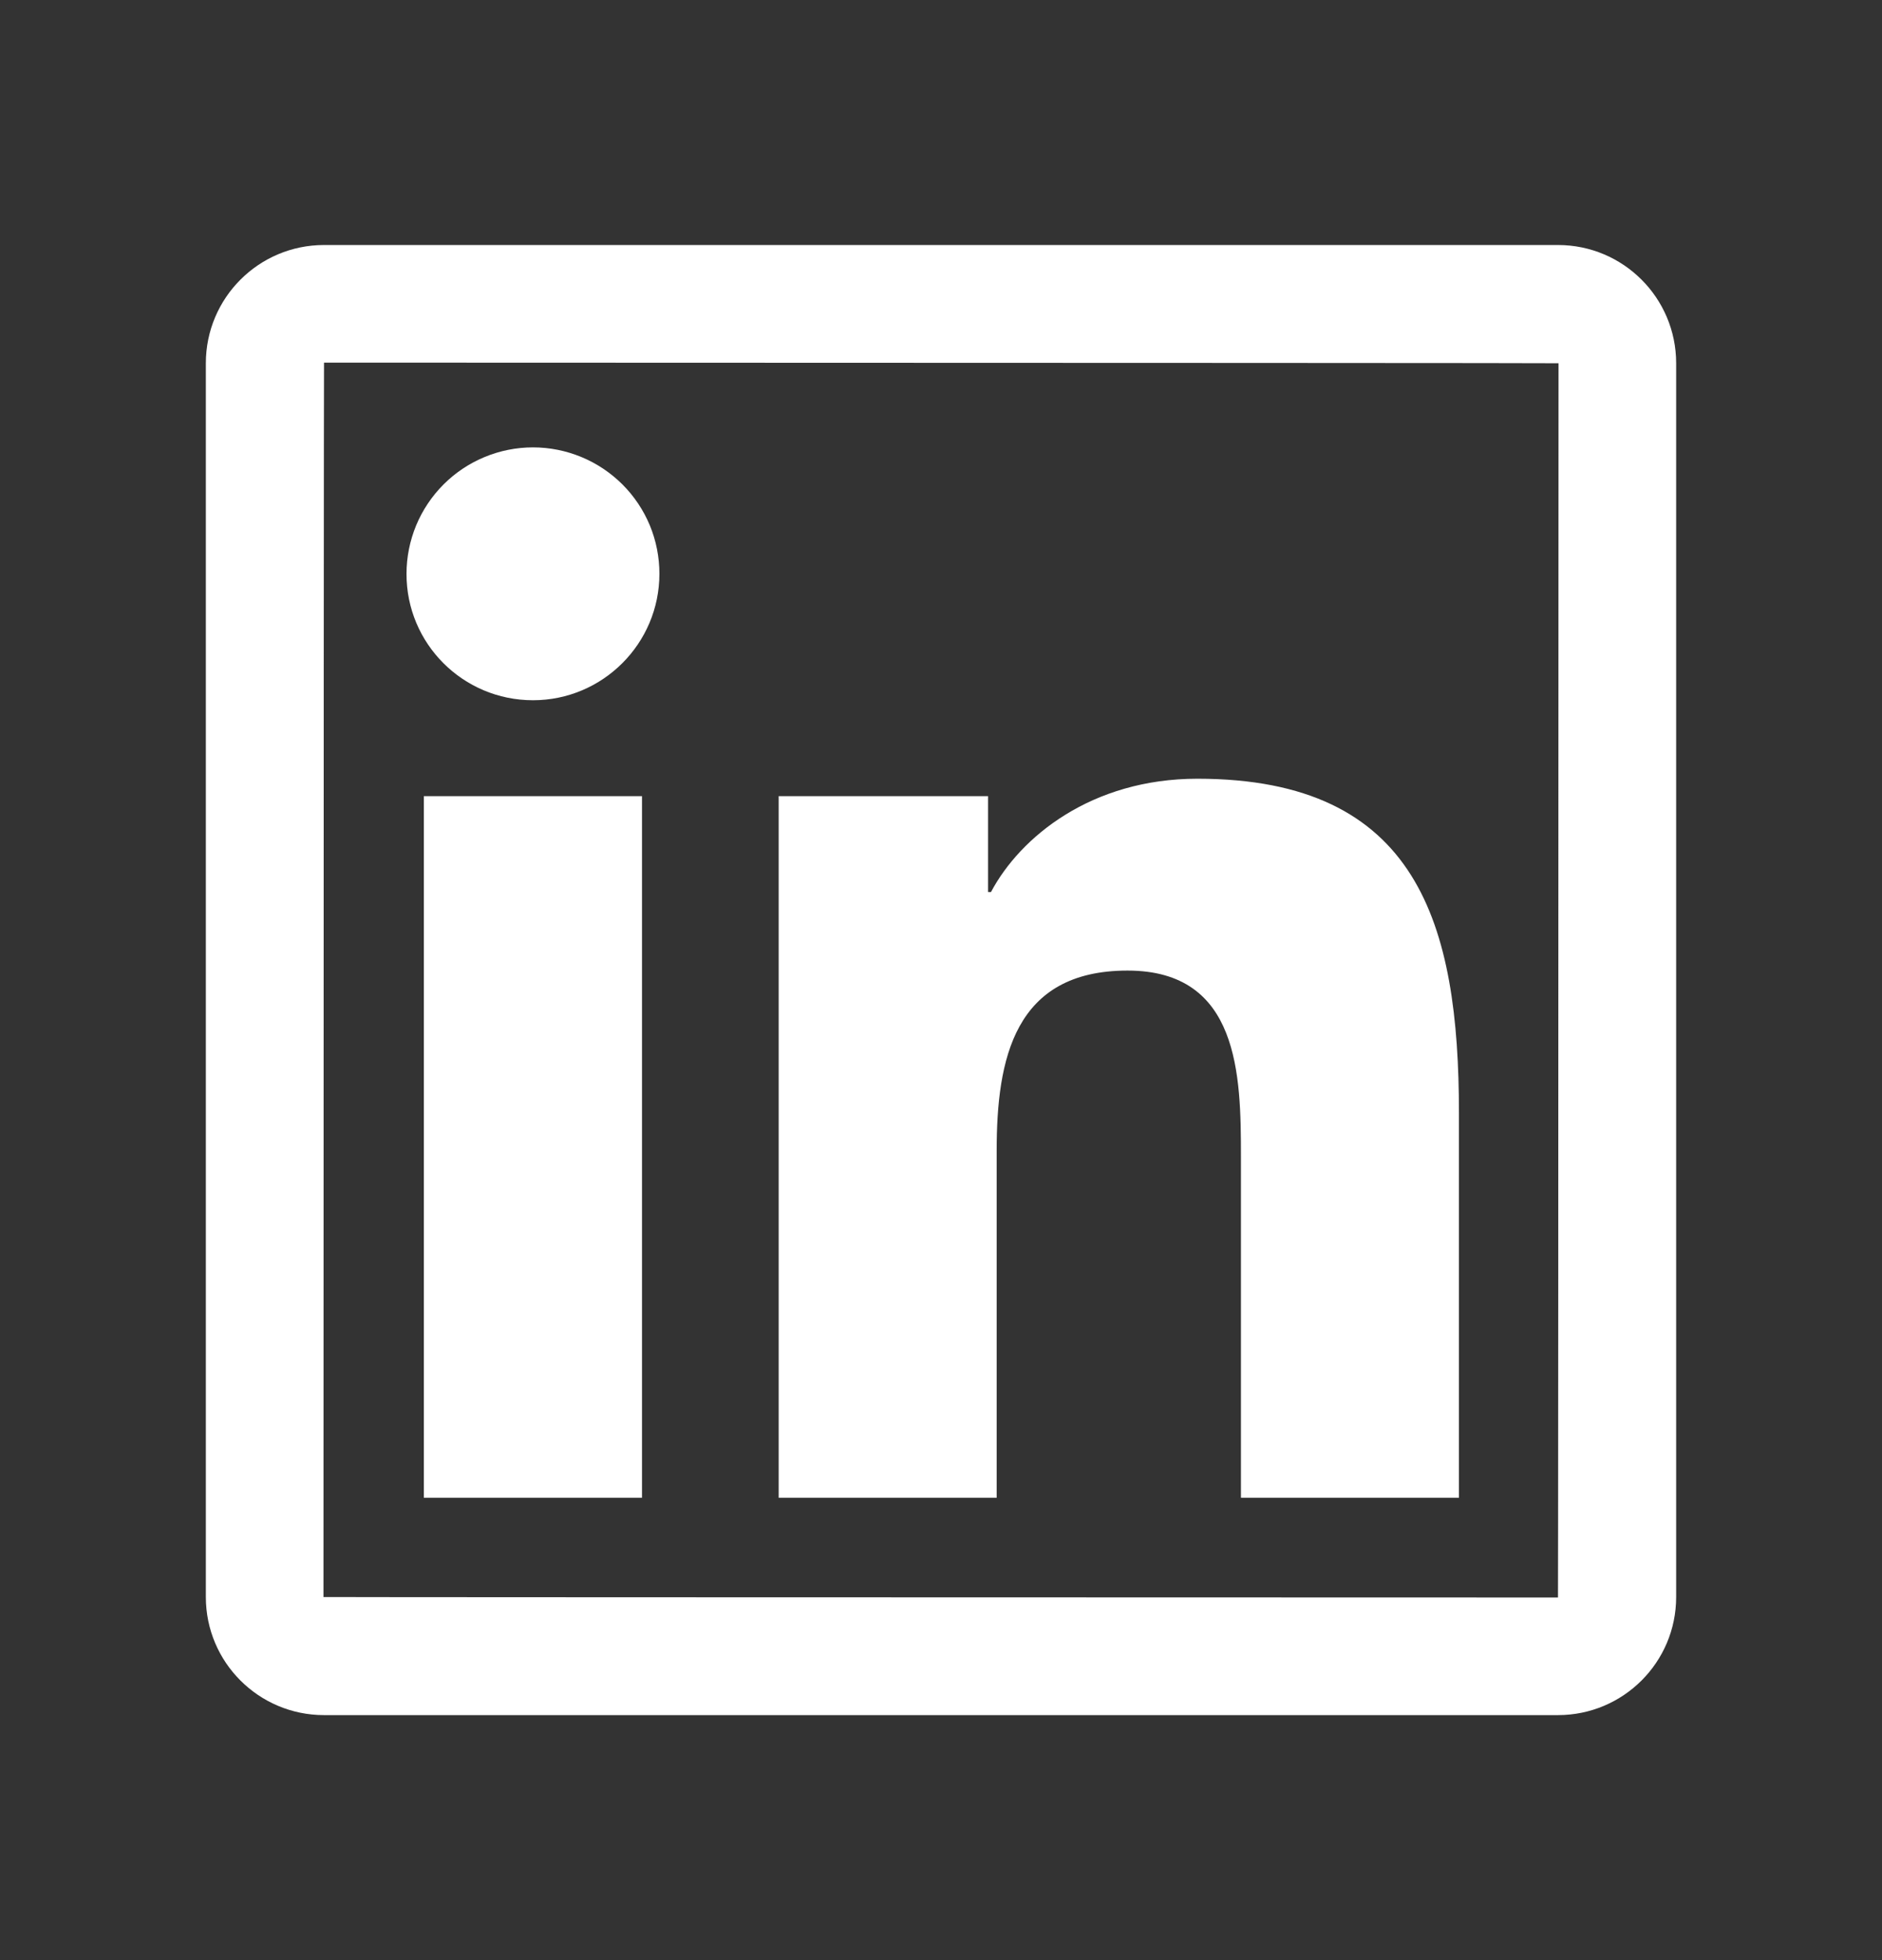 <svg width="24" height="25" viewBox="0 0 24 25" fill="none" xmlns="http://www.w3.org/2000/svg">
<rect x="0" y="0" width="24" height="25" fill="#333333" stroke="none"/>
<path d="M19.868 3.125H4.132C3.3 3.125 2.625 3.8 2.625 4.633V20.369C2.625 21.201 3.3 21.875 4.132 21.875H19.868C20.7 21.875 21.375 21.201 21.375 20.369V4.633C21.375 3.8 20.7 3.125 19.868 3.125ZM19.868 20.375C9.373 20.373 4.125 20.371 4.125 20.369C4.127 9.873 4.13 4.625 4.132 4.625C14.627 4.628 19.875 4.63 19.875 4.633C19.873 15.128 19.87 20.375 19.868 20.375ZM5.405 10.154H8.187V19.103H5.405V10.154ZM6.797 8.931C7.685 8.931 8.409 8.209 8.409 7.318C8.409 7.107 8.368 6.897 8.287 6.701C8.206 6.506 8.087 6.328 7.937 6.178C7.787 6.029 7.61 5.91 7.414 5.829C7.218 5.748 7.009 5.706 6.797 5.706C6.585 5.706 6.375 5.748 6.18 5.829C5.984 5.91 5.806 6.029 5.657 6.178C5.507 6.328 5.388 6.506 5.307 6.701C5.226 6.897 5.184 7.107 5.184 7.318C5.182 8.209 5.904 8.931 6.797 8.931ZM12.71 14.675C12.71 13.508 12.933 12.379 14.379 12.379C15.804 12.379 15.825 13.712 15.825 14.751V19.103H18.605V14.195C18.605 11.786 18.084 9.932 15.27 9.932C13.917 9.932 13.01 10.675 12.637 11.378H12.6V10.154H9.93V19.103H12.71V14.675Z" fill="white"/>
</svg>
